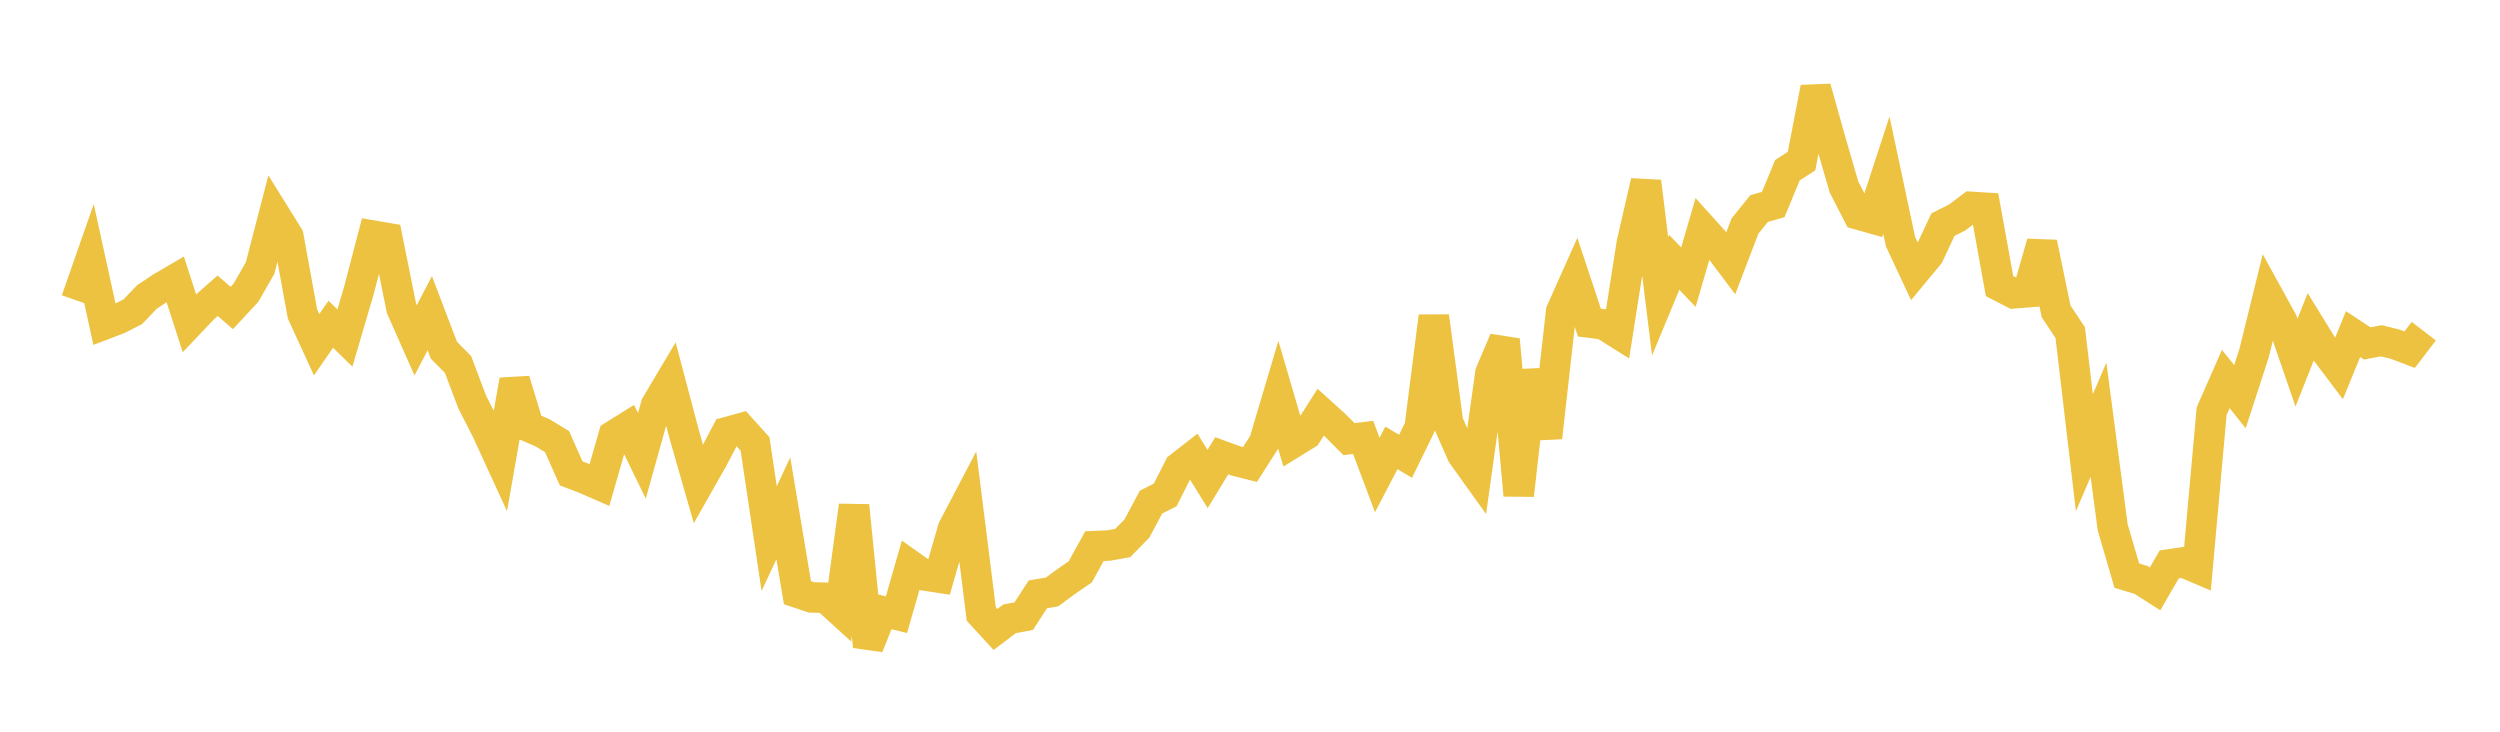 <svg width="164" height="48" xmlns="http://www.w3.org/2000/svg" xmlns:xlink="http://www.w3.org/1999/xlink"><path fill="none" stroke="rgb(237,194,64)" stroke-width="2" d="M5,19.701L5.928,17.048L6.855,21.278L7.783,20.923L8.711,20.45L9.639,19.482L10.566,18.863L11.494,18.32L12.422,21.196L13.349,20.219L14.277,19.402L15.205,20.205L16.133,19.203L17.06,17.59L17.988,14.013L18.916,15.506L19.843,20.591L20.771,22.613L21.699,21.269L22.627,22.176L23.554,19.017L24.482,15.458L25.41,15.617L26.337,20.229L27.265,22.326L28.193,20.546L29.12,22.974L30.048,23.91L30.976,26.374L31.904,28.188L32.831,30.205L33.759,24.941L34.687,28L35.614,28.406L36.542,28.97L37.47,31.057L38.398,31.41L39.325,31.815L40.253,28.578L41.181,27.999L42.108,29.903L43.036,26.577L43.964,25.016L44.892,28.524L45.819,31.757L46.747,30.121L47.675,28.351L48.602,28.096L49.53,29.124L50.458,35.333L51.386,33.342L52.313,38.882L53.241,39.192L54.169,39.212L55.096,40.057L56.024,33.171L56.952,42.41L57.88,40.093L58.807,40.325L59.735,37.093L60.663,37.75L61.59,37.892L62.518,34.674L63.446,32.904L64.373,40.284L65.301,41.293L66.229,40.593L67.157,40.42L68.084,38.99L69.012,38.833L69.94,38.149L70.867,37.513L71.795,35.827L72.723,35.787L73.651,35.621L74.578,34.677L75.506,32.939L76.434,32.469L77.361,30.645L78.289,29.922L79.217,31.423L80.145,29.9L81.072,30.237L82,30.47L82.928,29.015L83.855,25.895L84.783,29.066L85.711,28.494L86.639,27.039L87.566,27.877L88.494,28.807L89.422,28.694L90.349,31.158L91.277,29.383L92.205,29.931L93.133,28.036L94.06,20.752L94.988,27.704L95.916,29.809L96.843,31.104L97.771,24.472L98.699,22.285L99.627,32.486L100.554,24.324L101.482,28.702L102.41,20.438L103.337,18.361L104.265,21.162L105.193,21.278L106.12,21.862L107.048,15.953L107.976,11.911L108.904,19.44L109.831,17.208L110.759,18.183L111.687,14.995L112.614,16.024L113.542,17.258L114.47,14.83L115.398,13.681L116.325,13.418L117.253,11.167L118.181,10.568L119.108,5.756L120.036,9.059L120.964,12.264L121.892,14.069L122.819,14.33L123.747,11.49L124.675,15.855L125.602,17.836L126.53,16.715L127.458,14.736L128.386,14.27L129.313,13.571L130.241,13.628L131.169,18.765L132.096,19.243L133.024,19.17L133.952,15.929L134.88,20.424L135.807,21.822L136.735,29.698L137.663,27.531L138.59,34.583L139.518,37.76L140.446,38.041L141.373,38.631L142.301,37.025L143.229,36.886L144.157,37.282L145.084,26.974L146.012,24.862L146.94,26.02L147.867,23.167L148.795,19.402L149.723,21.088L150.651,23.788L151.578,21.448L152.506,22.954L153.434,24.184L154.361,21.918L155.289,22.529L156.217,22.355L157.145,22.586L158.072,22.938L159,21.726"></path></svg>